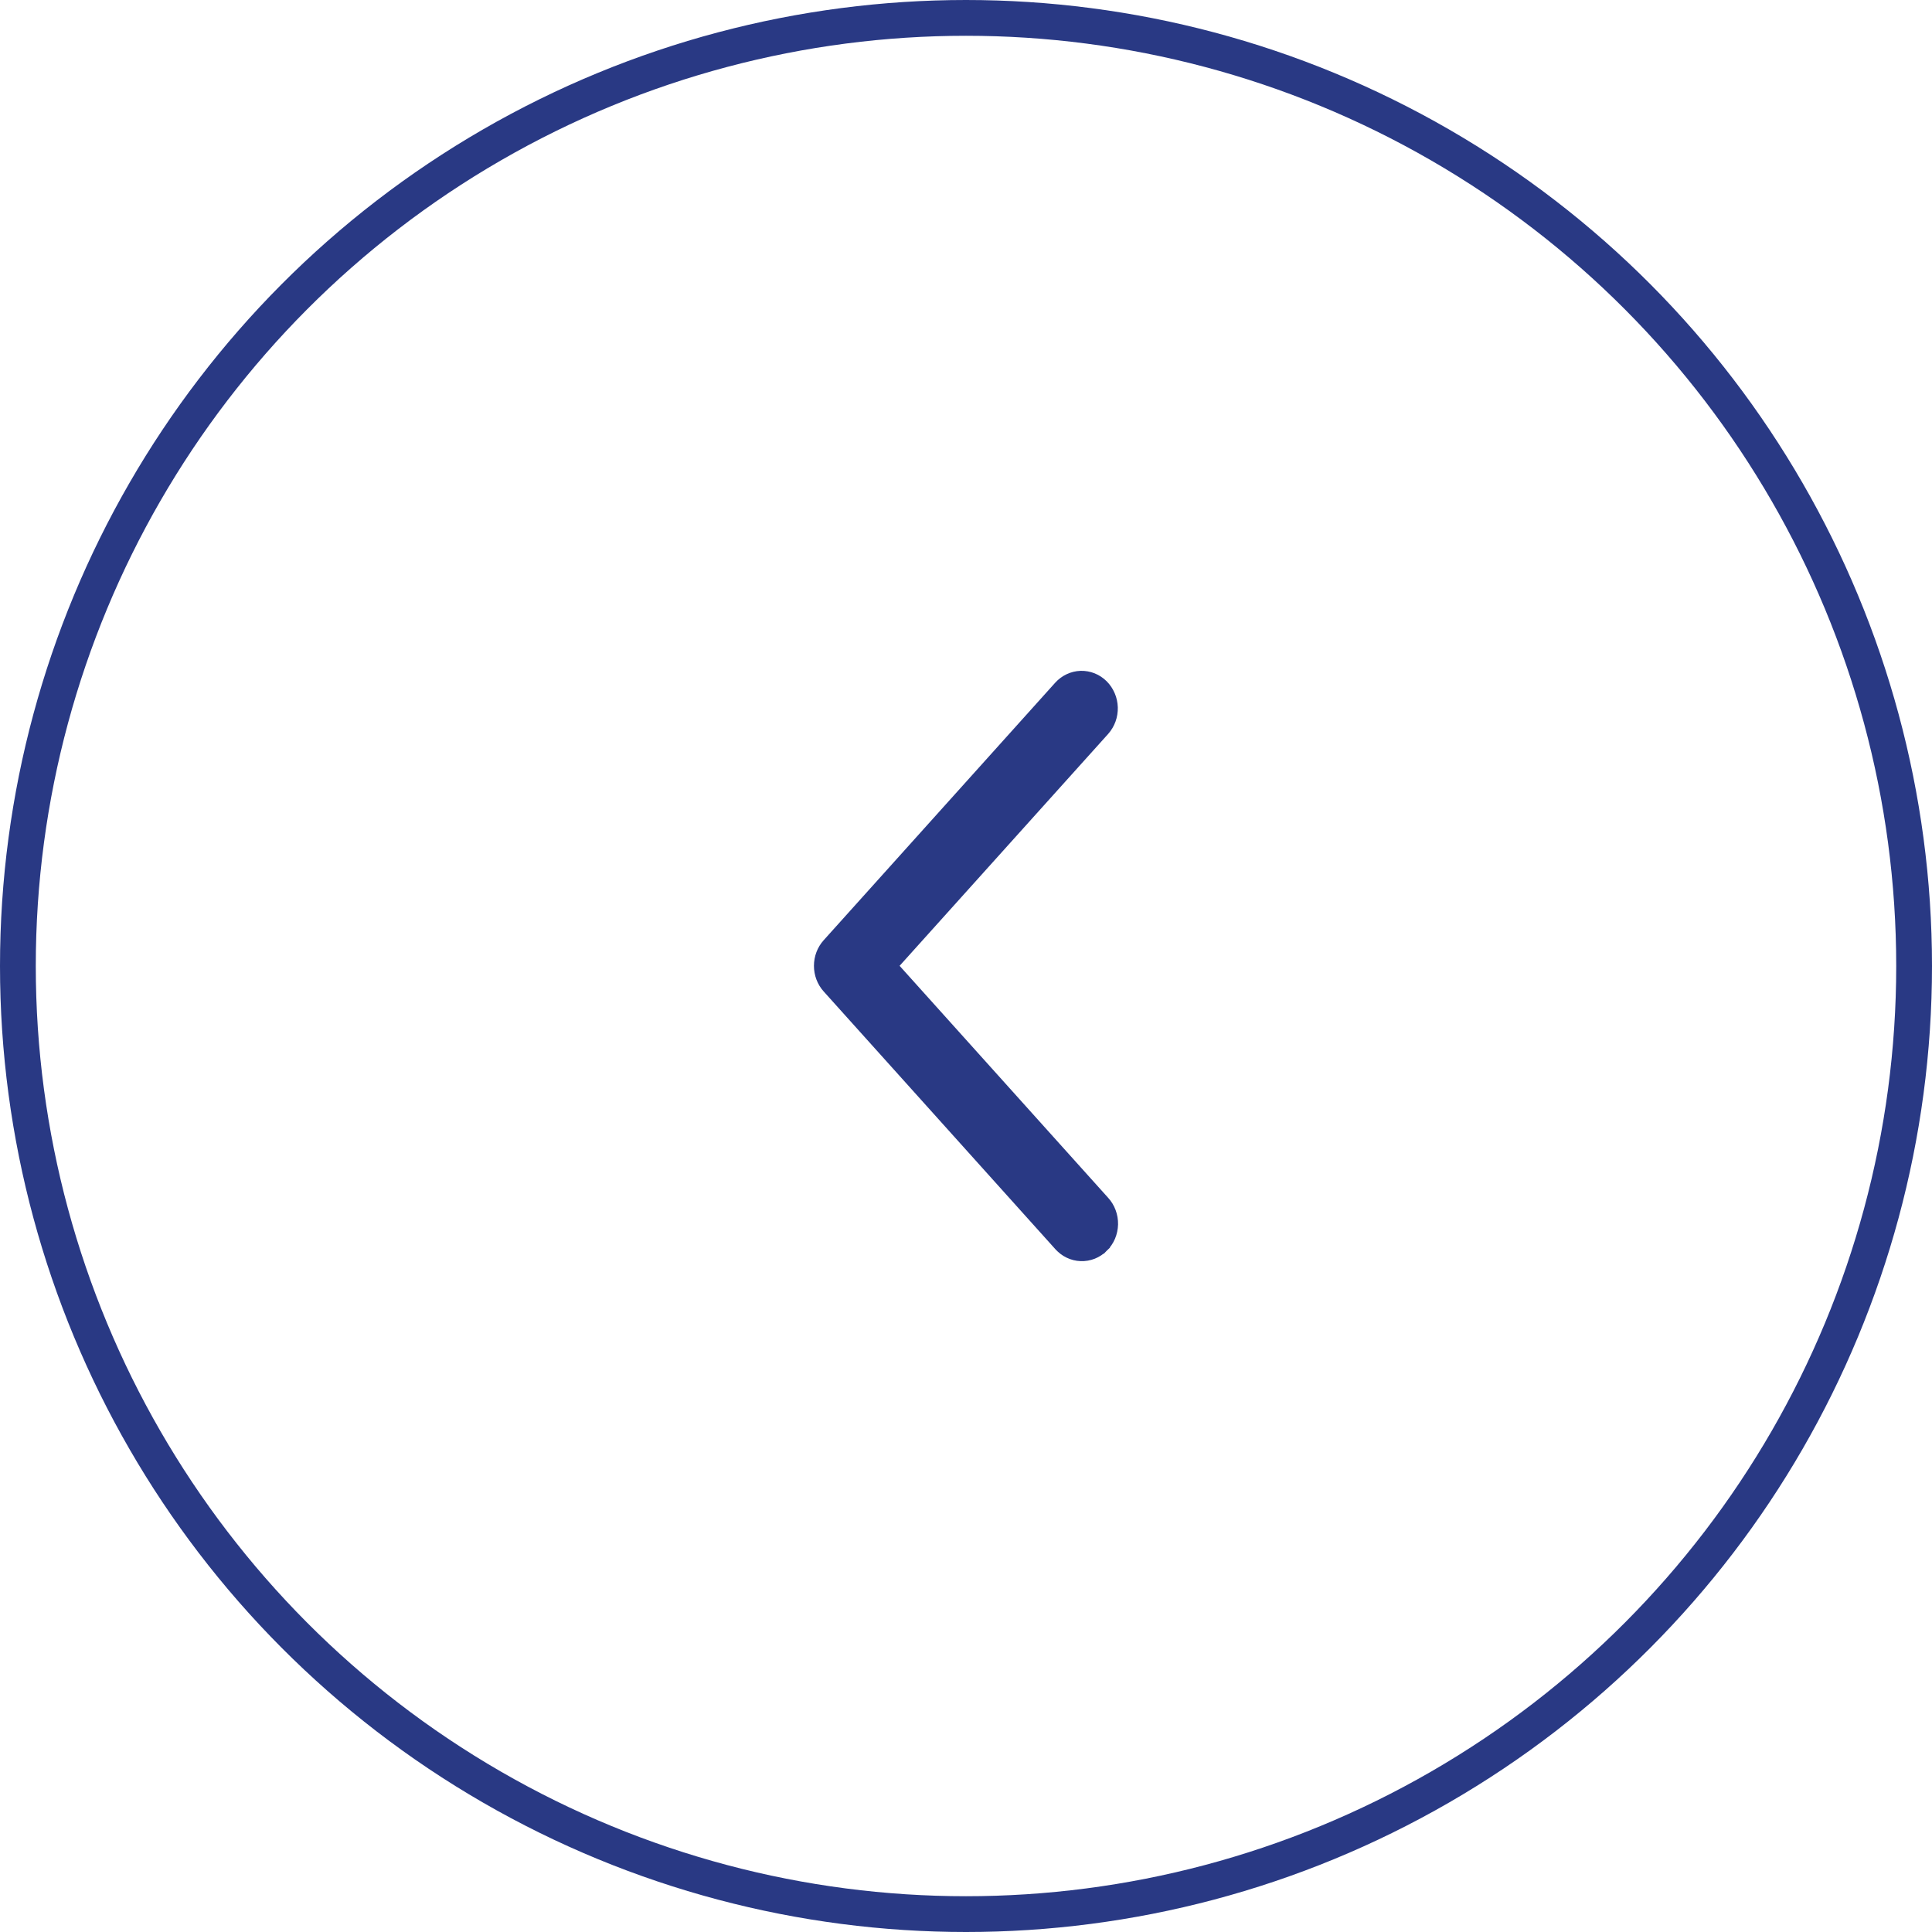<svg width="54" height="54" viewBox="0 0 54 54" fill="none" xmlns="http://www.w3.org/2000/svg">
<circle cx="27" cy="27" r="26.5" transform="rotate(-180 27 27)" stroke="#293984"/>
<path d="M29.585 19.167L29.585 19.167L23.115 26.363C23.115 26.363 23.115 26.363 23.115 26.363C22.96 26.535 22.875 26.761 22.875 26.995C22.875 27.23 22.96 27.456 23.115 27.628C23.115 27.628 23.115 27.628 23.115 27.628L29.584 34.824C29.584 34.824 29.584 34.824 29.585 34.824C29.664 34.914 29.759 34.988 29.866 35.039C29.973 35.091 30.089 35.12 30.207 35.124C30.325 35.129 30.443 35.108 30.553 35.065C30.664 35.021 30.764 34.955 30.849 34.87L30.761 34.782L30.849 34.87C30.934 34.786 31.003 34.685 31.05 34.574C31.097 34.462 31.122 34.342 31.125 34.221C31.127 34.099 31.107 33.978 31.064 33.864C31.022 33.751 30.959 33.647 30.877 33.559C30.877 33.559 30.877 33.559 30.877 33.559L24.976 26.995L30.878 20.433C30.878 20.433 30.878 20.433 30.878 20.433C30.957 20.344 31.02 20.24 31.061 20.127C31.102 20.015 31.121 19.894 31.118 19.774C31.114 19.653 31.089 19.534 31.041 19.424C30.994 19.314 30.927 19.213 30.843 19.13C30.758 19.046 30.659 18.98 30.549 18.936C30.44 18.893 30.324 18.872 30.206 18.875C30.089 18.879 29.974 18.907 29.867 18.957C29.761 19.007 29.665 19.078 29.585 19.167Z" fill="#293984" stroke="#293984" stroke-width="0.25"/>
</svg>
